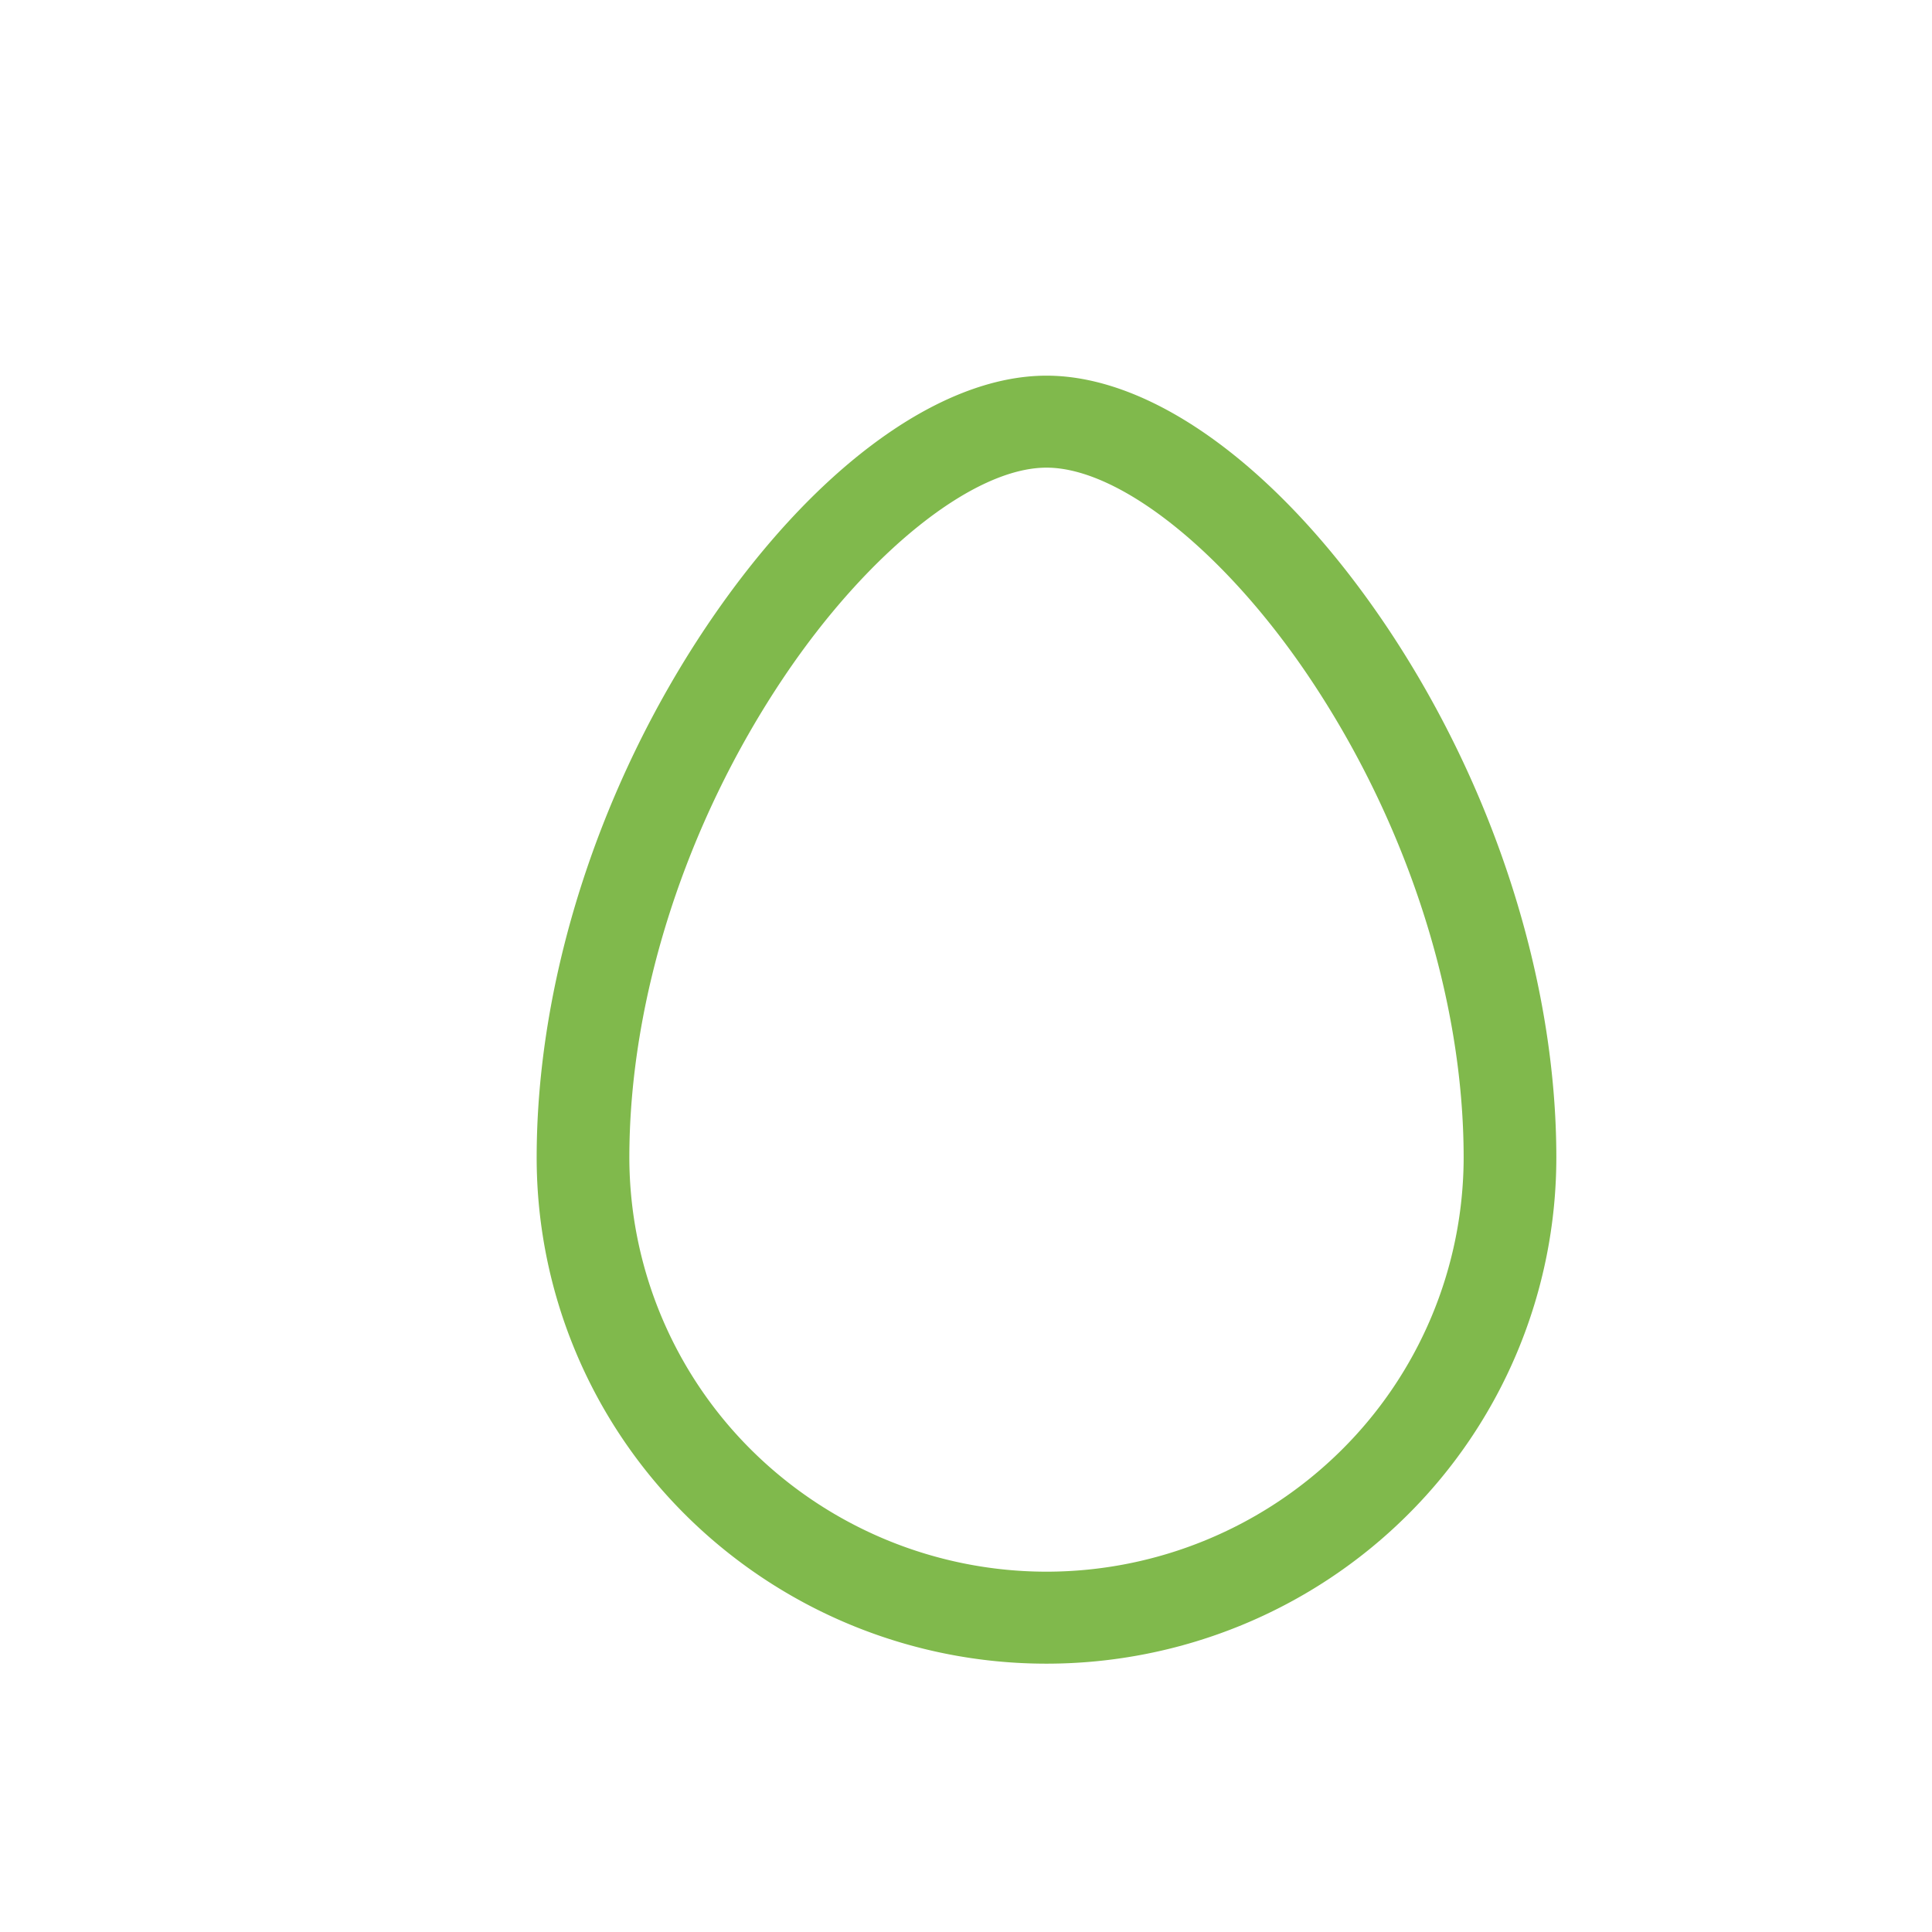 <svg width="36" height="36" fill="none" xmlns="http://www.w3.org/2000/svg"><g filter="url(#a)"><path d="M24.833 10.667C22.869 7.745 20.502 6 18.5 6s-4.369 1.745-6.333 4.667C10.155 13.665 9 17.275 9 20.571c0 2.501 1 4.9 2.783 6.667A9.537 9.537 0 0 0 18.5 30c2.52 0 4.936-.993 6.718-2.762A9.393 9.393 0 0 0 28 20.571c0-3.296-1.155-6.906-3.167-9.904zM18.5 28.286a7.811 7.811 0 0 1-5.494-2.262 7.693 7.693 0 0 1-2.279-5.453c0-2.966 1.05-6.23 2.878-8.952 1.569-2.336 3.536-3.905 4.895-3.905 1.36 0 3.326 1.569 4.895 3.905 1.828 2.722 2.878 5.986 2.878 8.952a7.693 7.693 0 0 1-2.28 5.453 7.81 7.81 0 0 1-5.493 2.262z" fill="#80B94C"/></g><defs><filter id="a" x="9" y="6" width="20" height="25" filterUnits="userSpaceOnUse" color-interpolation-filters="sRGB"><feFlood flood-opacity="0" result="BackgroundImageFix"/><feColorMatrix in="SourceAlpha" values="0 0 0 0 0 0 0 0 0 0 0 0 0 0 0 0 0 0 127 0" result="hardAlpha"/><feOffset dx="1" dy="1"/><feComposite in2="hardAlpha" operator="out"/><feColorMatrix values="0 0 0 0 0.643 0 0 0 0 0.843 0 0 0 0 0.463 0 0 0 0.3 0"/><feBlend in2="BackgroundImageFix" result="effect1_dropShadow_1645_208"/><feBlend in="SourceGraphic" in2="effect1_dropShadow_1645_208" result="shape"/></filter></defs></svg>